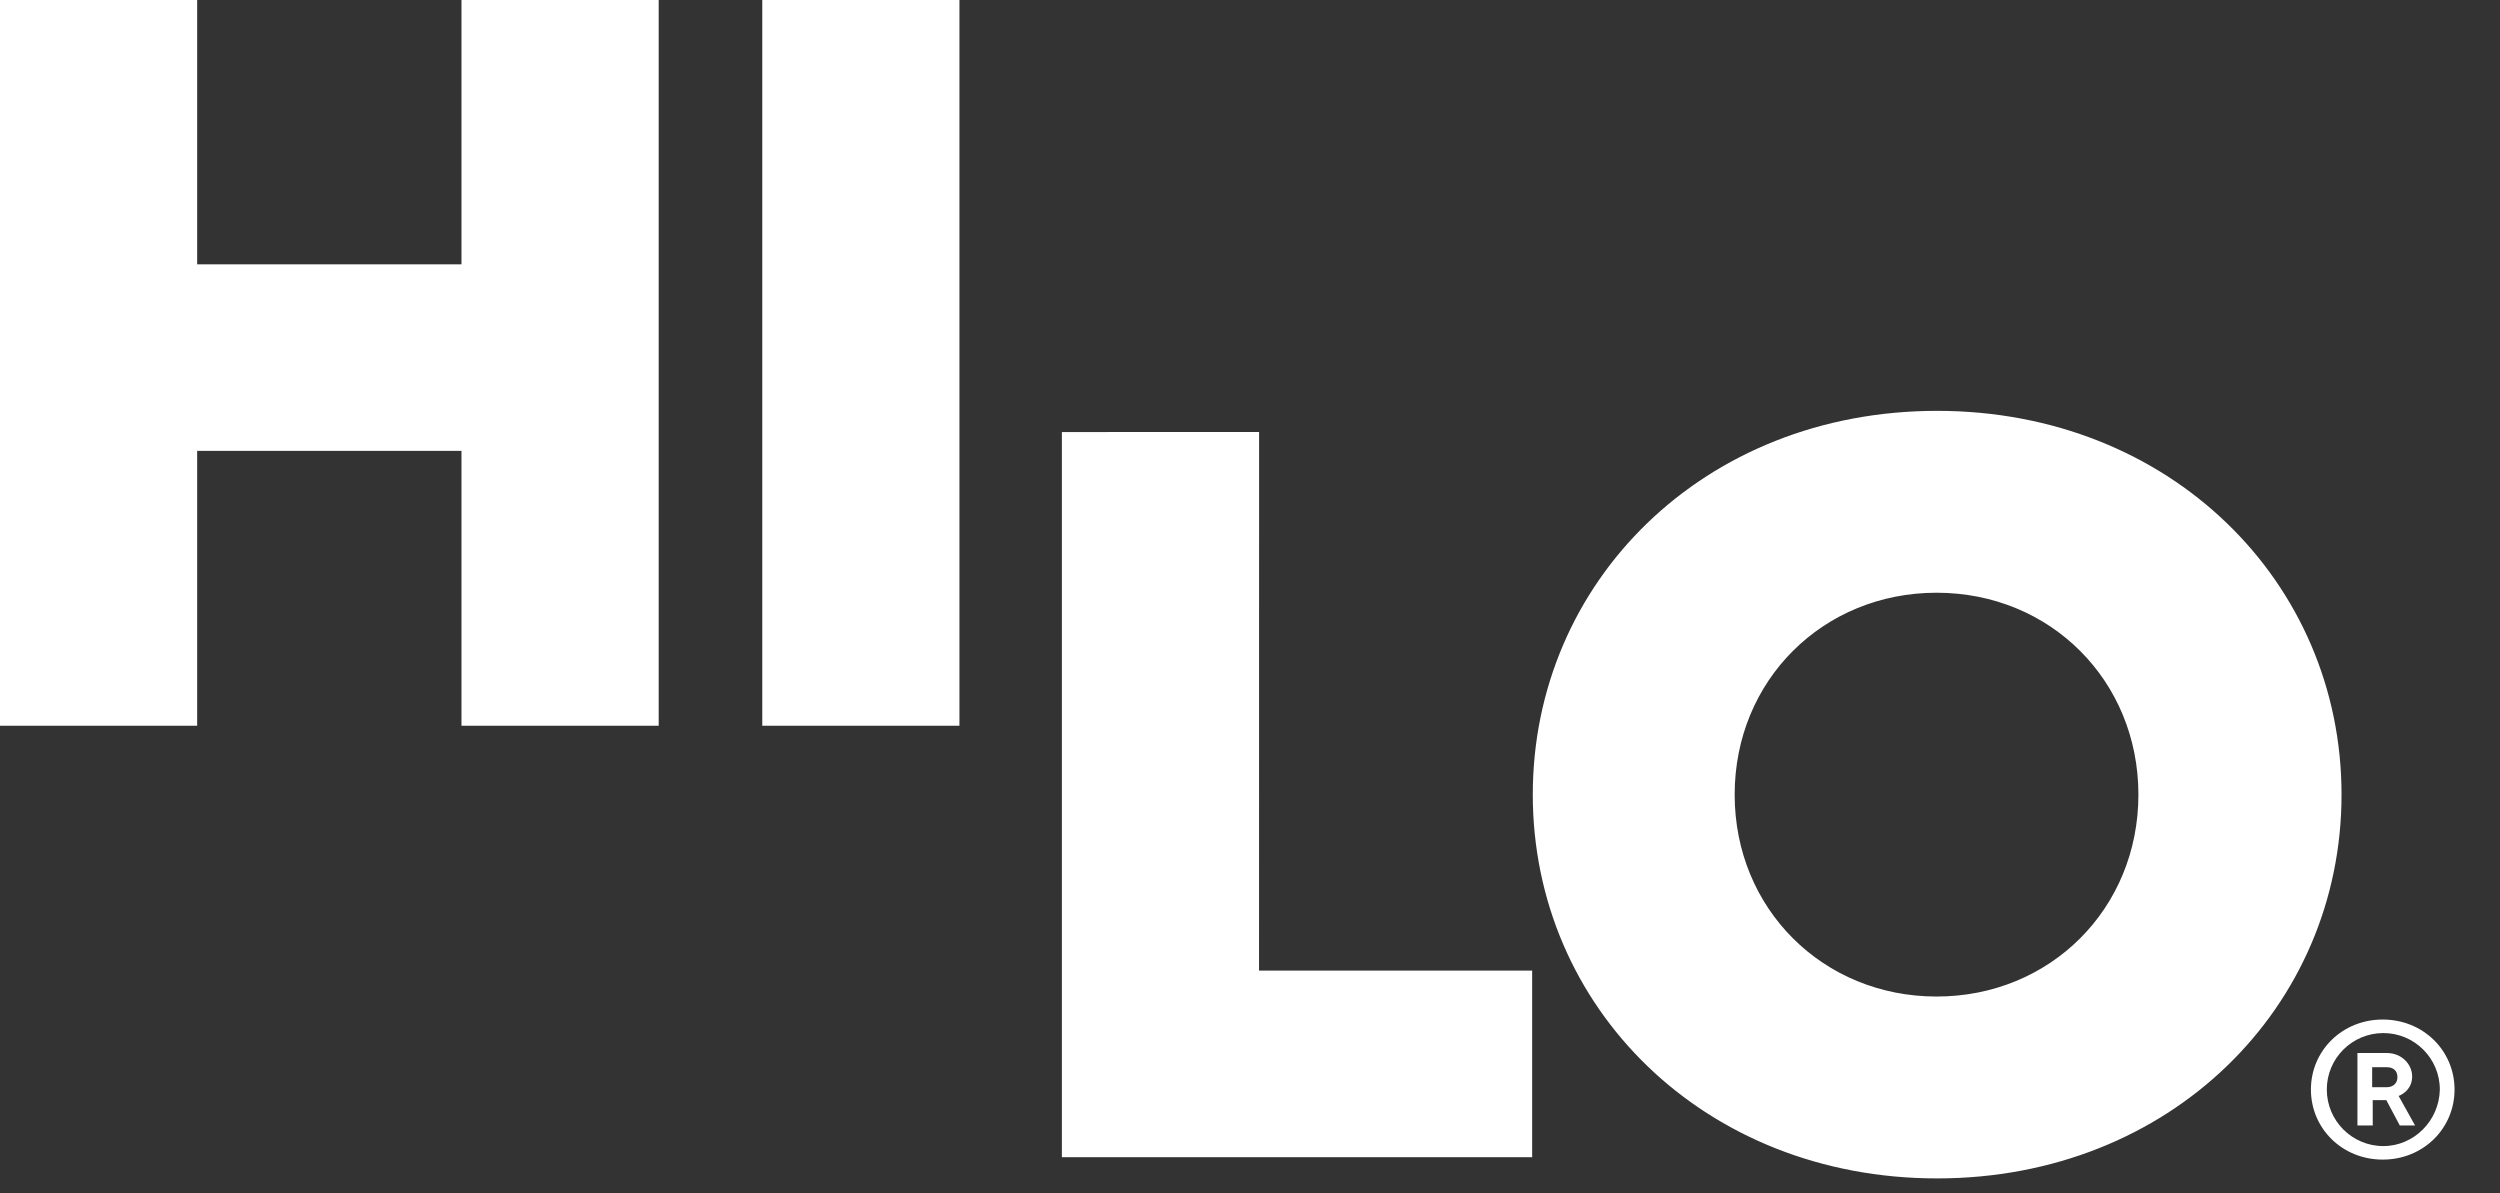 <?xml version="1.0" encoding="UTF-8" standalone="no"?><!DOCTYPE svg PUBLIC "-//W3C//DTD SVG 1.1//EN" "http://www.w3.org/Graphics/SVG/1.1/DTD/svg11.dtd"><svg width="100%" height="100%" viewBox="0 0 44 21" version="1.1" xmlns="http://www.w3.org/2000/svg" xmlns:xlink="http://www.w3.org/1999/xlink" xml:space="preserve" xmlns:serif="http://www.serif.com/" style="fill-rule:evenodd;clip-rule:evenodd;stroke-linejoin:round;stroke-miterlimit:2;"><rect x="0" y="0" width="44" height="21" fill="#333333" stroke="none"/><path d="M0,12.773l3.47,0l0,-4.838l4.652,0l-0,4.838l3.471,0l-0,-12.773l-3.471,0l-0,4.652l-4.652,-0l0,-4.652l-3.47,0l0,12.773Zm13.416,0l3.47,0l0,-12.773l-3.47,0l0,12.773Zm5.273,7.594l8.277,0l0,-3.284l-4.807,-0l0.001,-9.48l-3.471,0.001l0,12.763Zm11.841,-6.382c0,-2.01 1.554,-3.553 3.554,-3.553c2.009,-0 3.552,1.554 3.552,3.553c0,2.01 -1.554,3.554 -3.552,3.554c-2,-0 -3.554,-1.544 -3.554,-3.554m-3.553,0c-0,3.741 3.014,6.755 7.116,6.755c4.103,-0 7.118,-3.014 7.118,-6.755c-0,-3.739 -3.015,-6.754 -7.118,-6.754c-4.112,-0 -7.116,3.015 -7.116,6.754m14.514,5.823l0.269,-0l-0,-0.446l0.239,0l0.237,0.446l0.269,-0l-0.289,-0.519c0,0 0.238,-0.082 0.238,-0.342c-0,-0.217 -0.186,-0.414 -0.446,-0.414l-0.517,0l-0,1.274Zm0.259,-0.673l-0,-0.352l0.258,0c0.125,0 0.187,0.072 0.187,0.176c0,0.103 -0.073,0.176 -0.187,0.176l-0.258,-0Zm0.197,1.036c-0.55,-0 -0.995,-0.446 -0.995,-0.995c-0.001,-0.549 0.445,-0.994 0.995,-0.994c0.549,-0 0.994,0.445 0.994,0.994c-0.01,0.549 -0.456,0.995 -0.994,0.995m-1.275,-0.995c0,0.684 0.55,1.233 1.264,1.233c0.715,0 1.264,-0.549 1.264,-1.233c-0,-0.683 -0.549,-1.232 -1.264,-1.232c-0.715,-0 -1.264,0.549 -1.264,1.232" style="fill:#fff;fill-rule:nonzero;"/></svg>